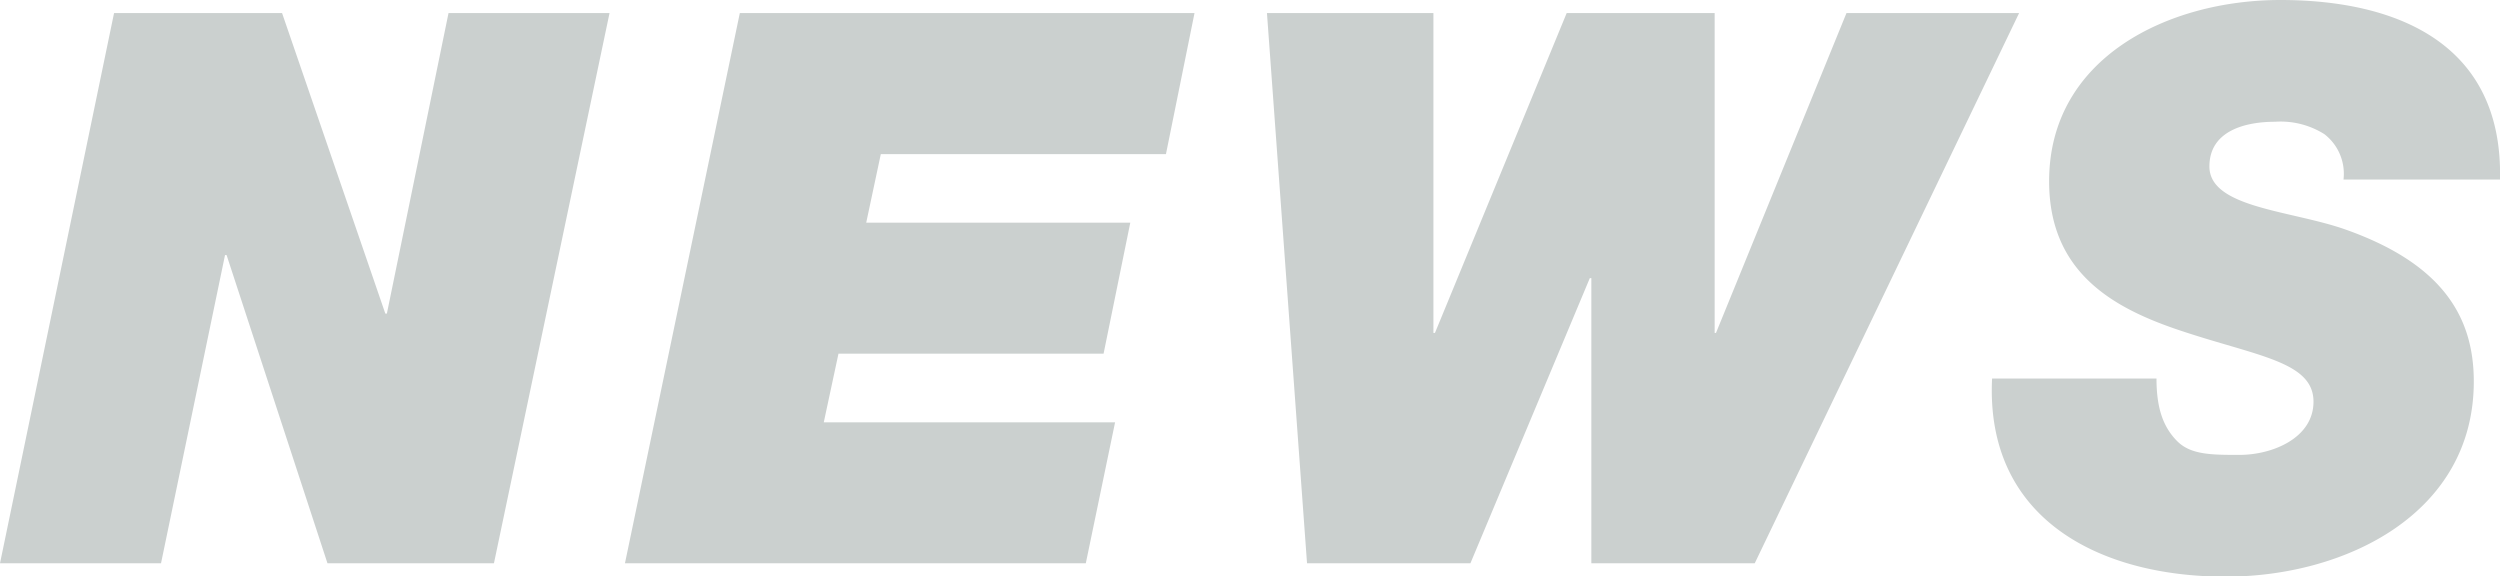 <svg xmlns="http://www.w3.org/2000/svg" viewBox="0 0 243.3 56.1"><defs><style>.cls-1{fill:#cbd0cf;}</style></defs><g id="レイヤー_2" data-name="レイヤー 2"><g id="レイヤー_1-2" data-name="レイヤー 1"><path class="cls-1" d="M11.1,1.27H27.45L37.5,30.52h.15l6-29.25H59.32L48.07,54.82H31.87l-9.82-30H21.9l-6.23,30H0Z"/><path class="cls-1" d="M72,1.27h44.25L113.47,15H85.72L84.3,21.67H110L107.4,34.42H81.6L80.17,41.1h28.35l-2.85,13.72H60.82Z"/><path class="cls-1" d="M170.77,54.82h-15.9V27.07h-.15L143.1,54.82H127.2L123.3,1.27h16.2V32.4h.15L152.47,1.27h14.4V32.4H167L179.7,1.27h16.8Z"/><path class="cls-1" d="M228.07,17.47a4.86,4.86,0,0,0-1.87-4.42,8,8,0,0,0-4.8-1.2c-2.78,0-6.38.82-6.38,4.35,0,4.05,8,4.27,13.28,6.15,9.3,3.3,12.45,8.4,12.45,14.77,0,12.9-12.53,19-24.15,19-12.3,0-23.4-5.63-22.73-19.28h16c0,2.93.67,4.73,2,6.08s3.38,1.35,6.08,1.35c3.22,0,7.2-1.65,7.2-5.18,0-3.9-5.48-4.42-12.9-6.9-6.53-2.17-12.83-5.62-12.83-14.55C199.42,5.55,211.12,0,221.92,0c11.4,0,21.68,4.27,21.38,17.47Z"/></g></g></svg>